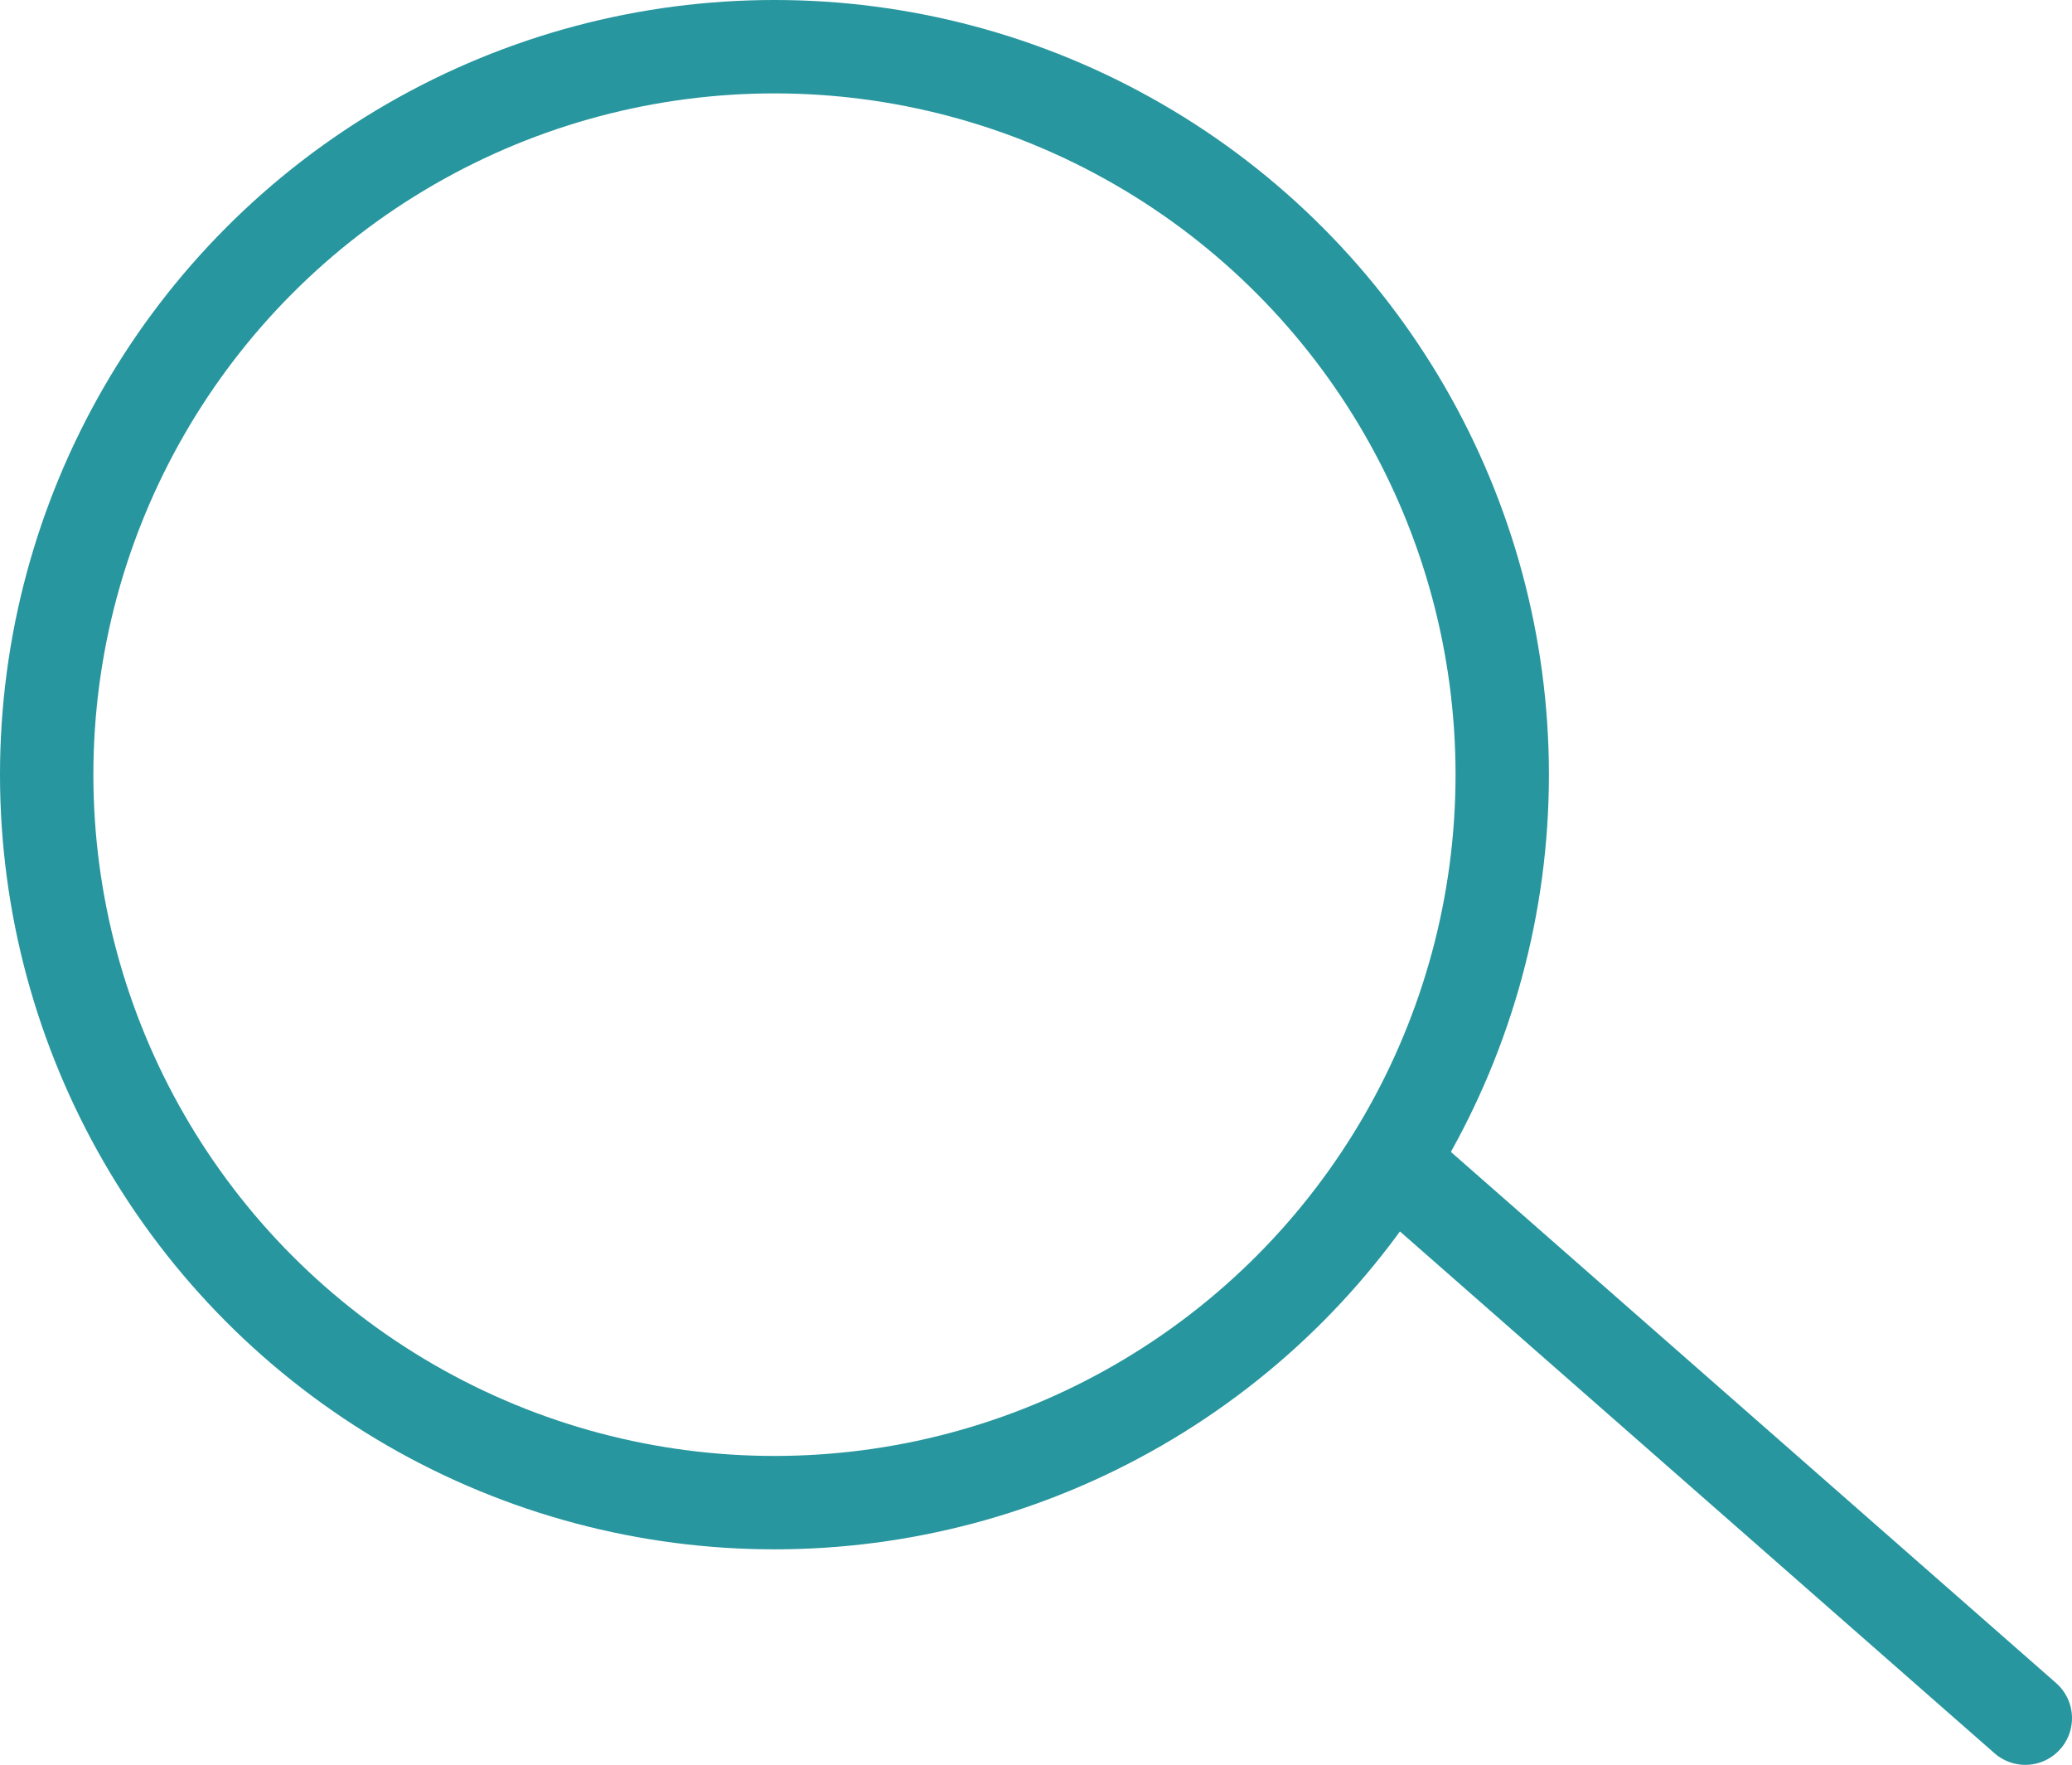 <svg xmlns="http://www.w3.org/2000/svg" viewBox="0 0 34.62 29.48"><defs><style>.cls-1{fill:none;stroke:#27969e;stroke-linecap:round;stroke-linejoin:round;stroke-width:1.56px;}</style></defs><g id="Layer_2" data-name="Layer 2"><g id="レイヤー_7" data-name="レイヤー 7"><circle class="cls-1" cx="12.94" cy="12.94" r="12.16"/><line class="cls-1" x1="23.32" y1="19.47" x2="33.84" y2="28.7"/></g></g></svg>